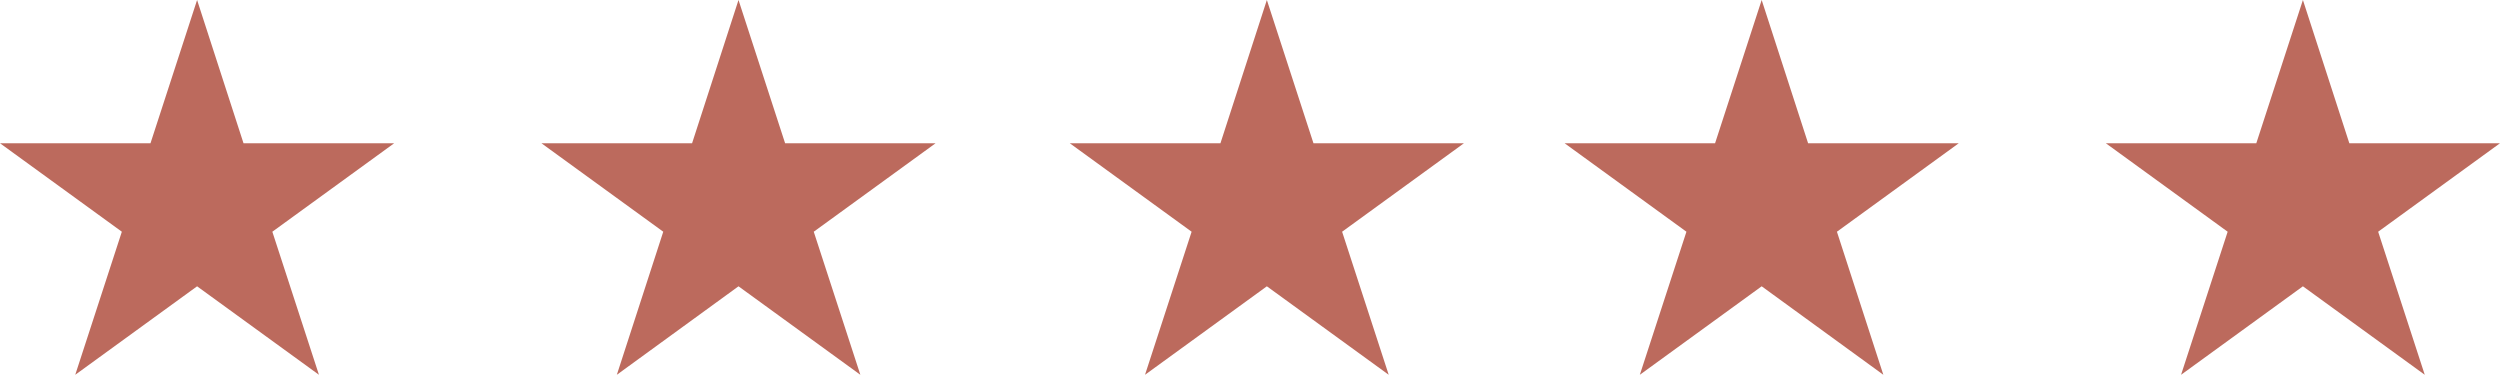<?xml version="1.0" encoding="UTF-8"?><svg id="Livello_2" xmlns="http://www.w3.org/2000/svg" viewBox="0 0 137.88 20.67"><defs><style>.cls-1{fill:#bc6a5d;}</style></defs><g id="Livello_1-2"><polygon class="cls-1" points="10.87 0 13.43 7.9 21.74 7.9 15.02 12.78 17.59 20.67 10.87 15.79 4.15 20.67 6.72 12.78 0 7.9 8.3 7.9 10.87 0"/><polygon class="cls-1" points="40.73 0 43.3 7.9 51.6 7.9 44.88 12.78 47.45 20.67 40.73 15.79 34.02 20.67 36.58 12.78 29.86 7.9 38.17 7.9 40.73 0"/><polygon class="cls-1" points="69.87 0 72.44 7.9 80.74 7.9 74.02 12.78 76.59 20.67 69.87 15.79 63.15 20.67 65.72 12.78 59 7.9 67.31 7.9 69.87 0"/><polygon class="cls-1" points="97.16 0 99.72 7.9 108.03 7.9 101.31 12.78 103.87 20.67 97.16 15.79 90.44 20.67 93.01 12.78 86.29 7.9 94.59 7.9 97.16 0"/><polygon class="cls-1" points="127.01 0 129.57 7.9 137.88 7.9 131.16 12.78 133.73 20.67 127.01 15.79 120.29 20.67 122.86 12.78 116.14 7.9 124.44 7.9 127.01 0"/></g></svg>